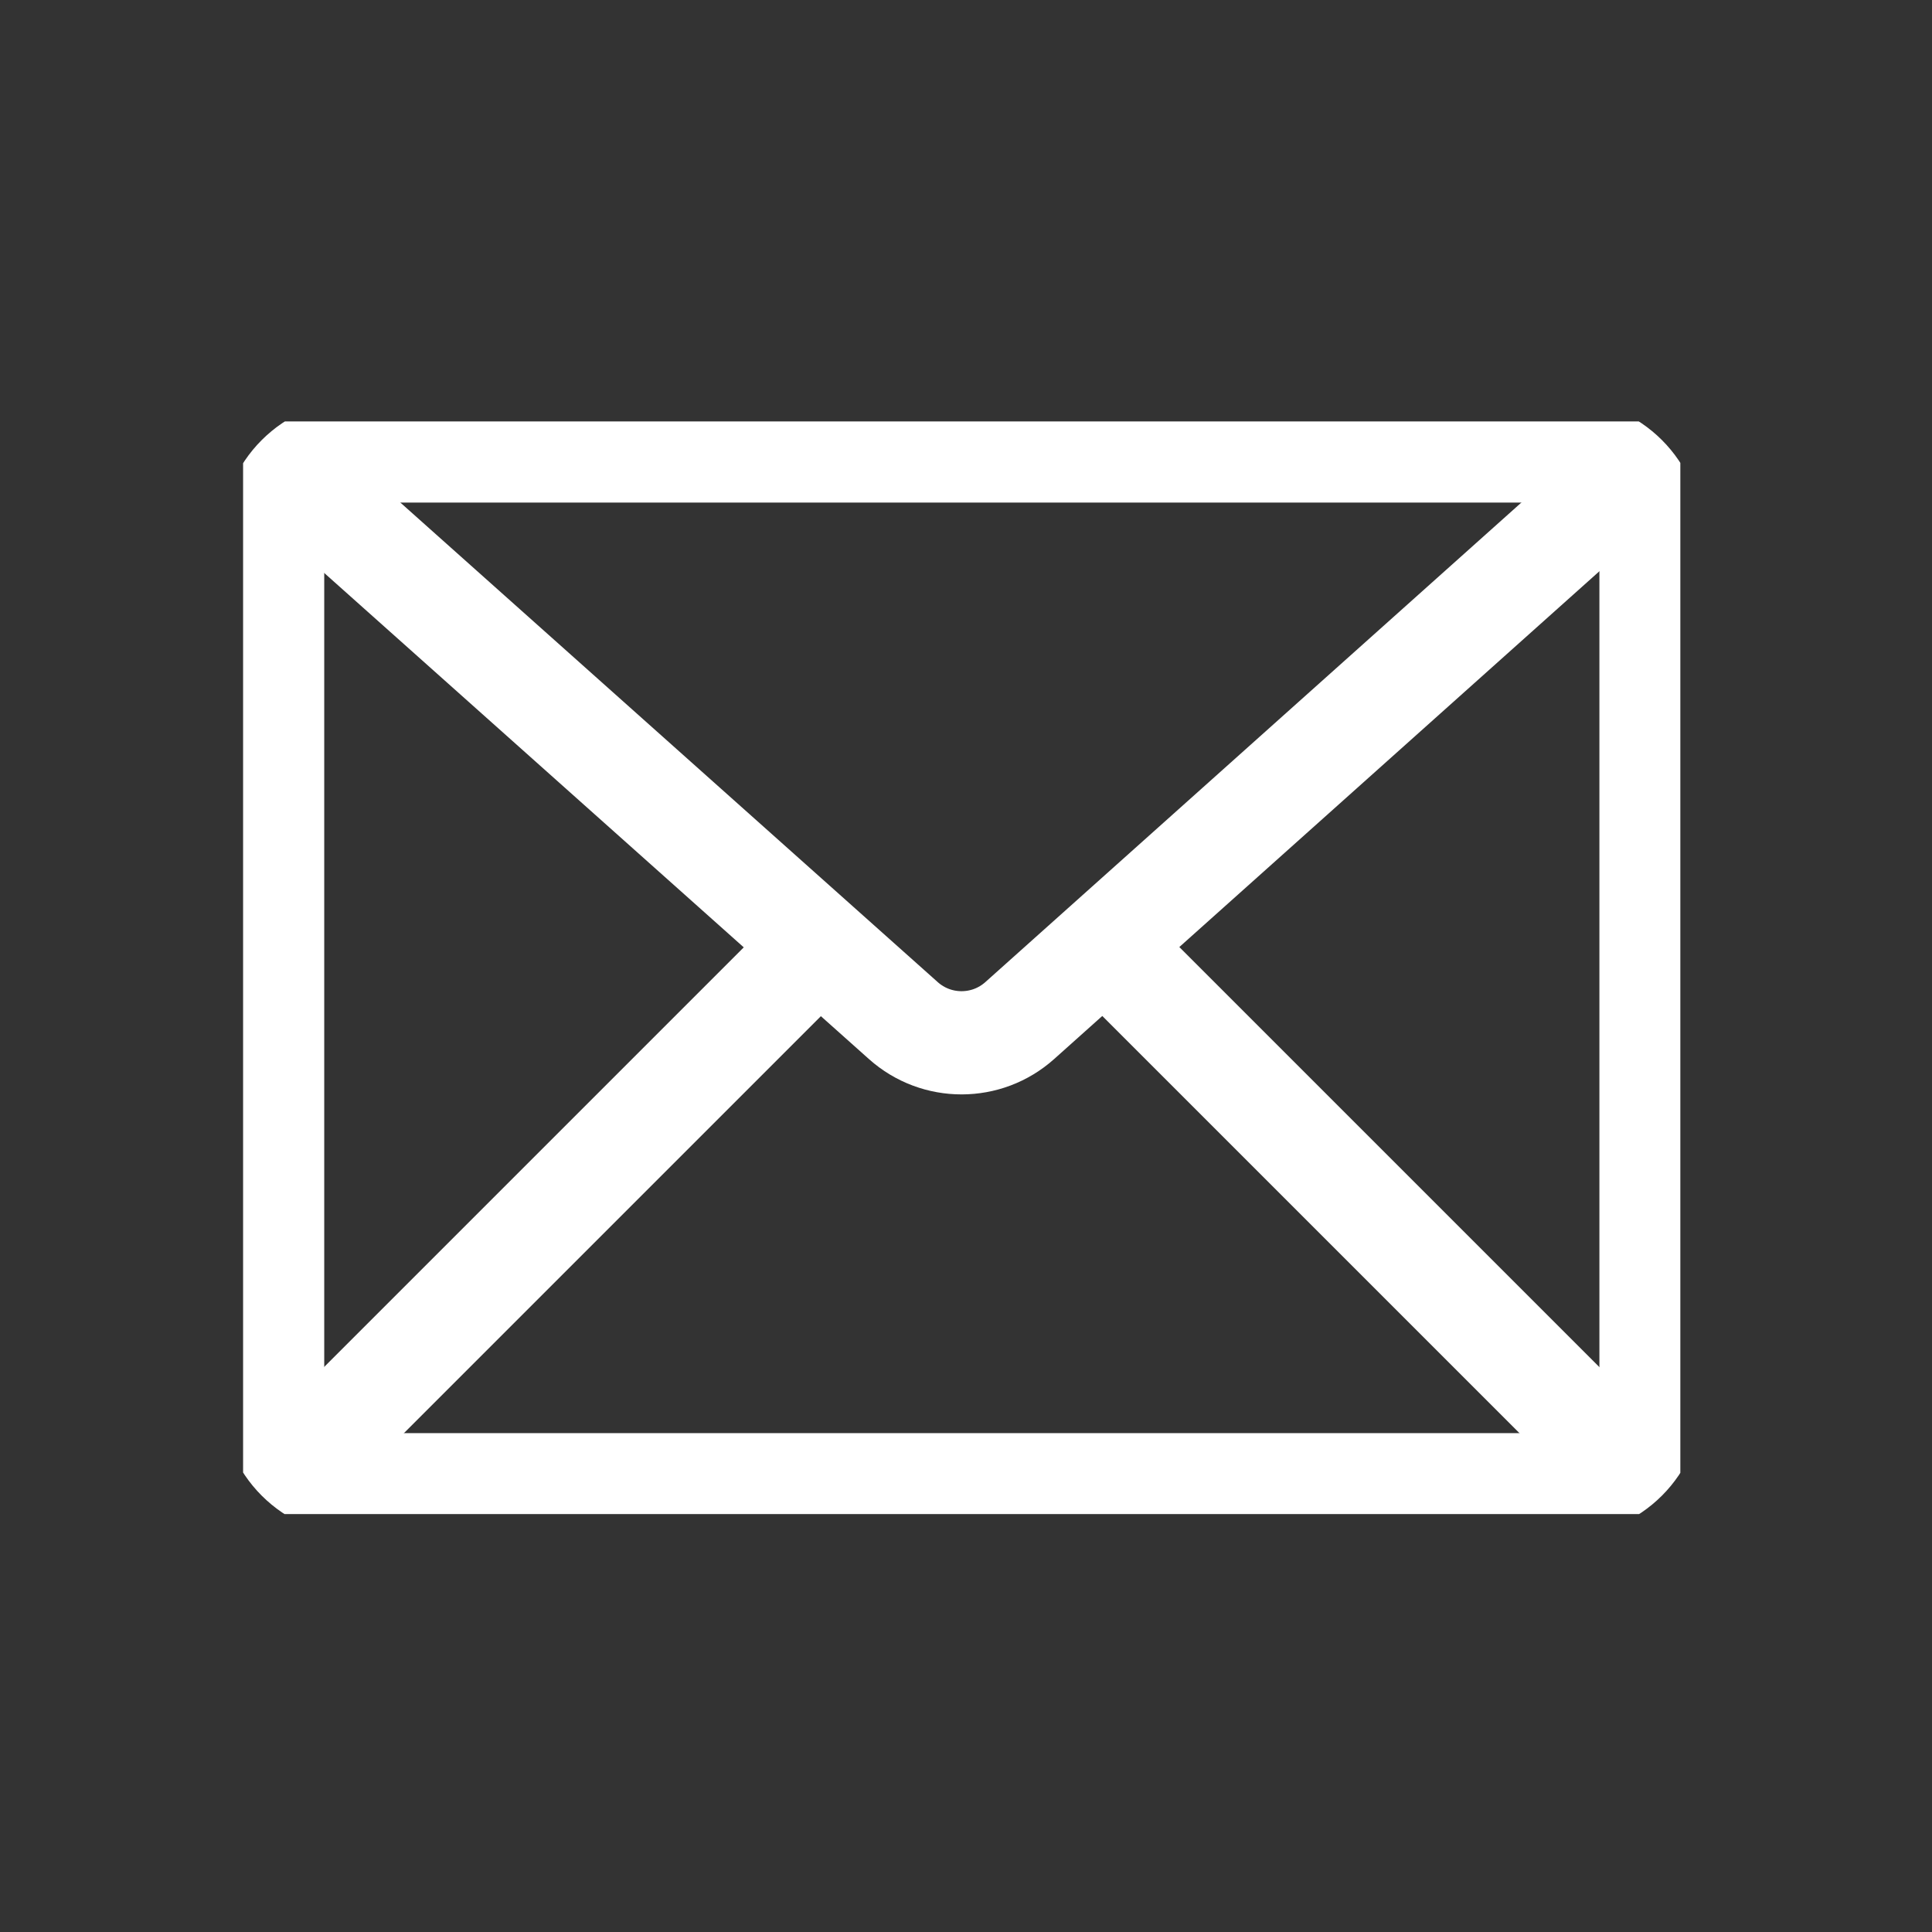 <svg width="80" height="80" viewBox="0 0 80 80" fill="none" xmlns="http://www.w3.org/2000/svg">
<rect x="0" y="0" width="80" height="80" fill="#333333" stroke="none"/>
<g clip-path="url(#clip0_45_103)">
<path d="M64.748 18.674H14.906C12.909 18.674 11.289 20.293 11.289 22.29V57.864C11.289 59.861 12.909 61.48 14.906 61.48H64.748C66.746 61.48 68.365 59.861 68.365 57.864V22.29C68.365 20.293 66.746 18.674 64.748 18.674Z" stroke="white" stroke-width="4.274" stroke-miterlimit="10" stroke-linecap="square"/>
<path d="M14.669 21.971L37.407 42.262C38.78 43.487 40.855 43.486 42.226 42.259L64.811 22.054" stroke="white" stroke-width="4.274" stroke-miterlimit="10" stroke-linecap="square"/>
<path d="M33.745 39.302L13.392 59.655" stroke="white" stroke-width="4.274" stroke-miterlimit="10" stroke-linecap="square"/>
<path d="M66.252 59.655L45.899 39.303" stroke="white" stroke-width="4.274" stroke-miterlimit="10" stroke-linecap="square"/>
</g>
<defs>
<clipPath id="clip0_45_103">
<rect width="59.513" height="45.244" fill="white" transform="translate(10.066 17.45)"/>
</clipPath>
</defs>
</svg>

